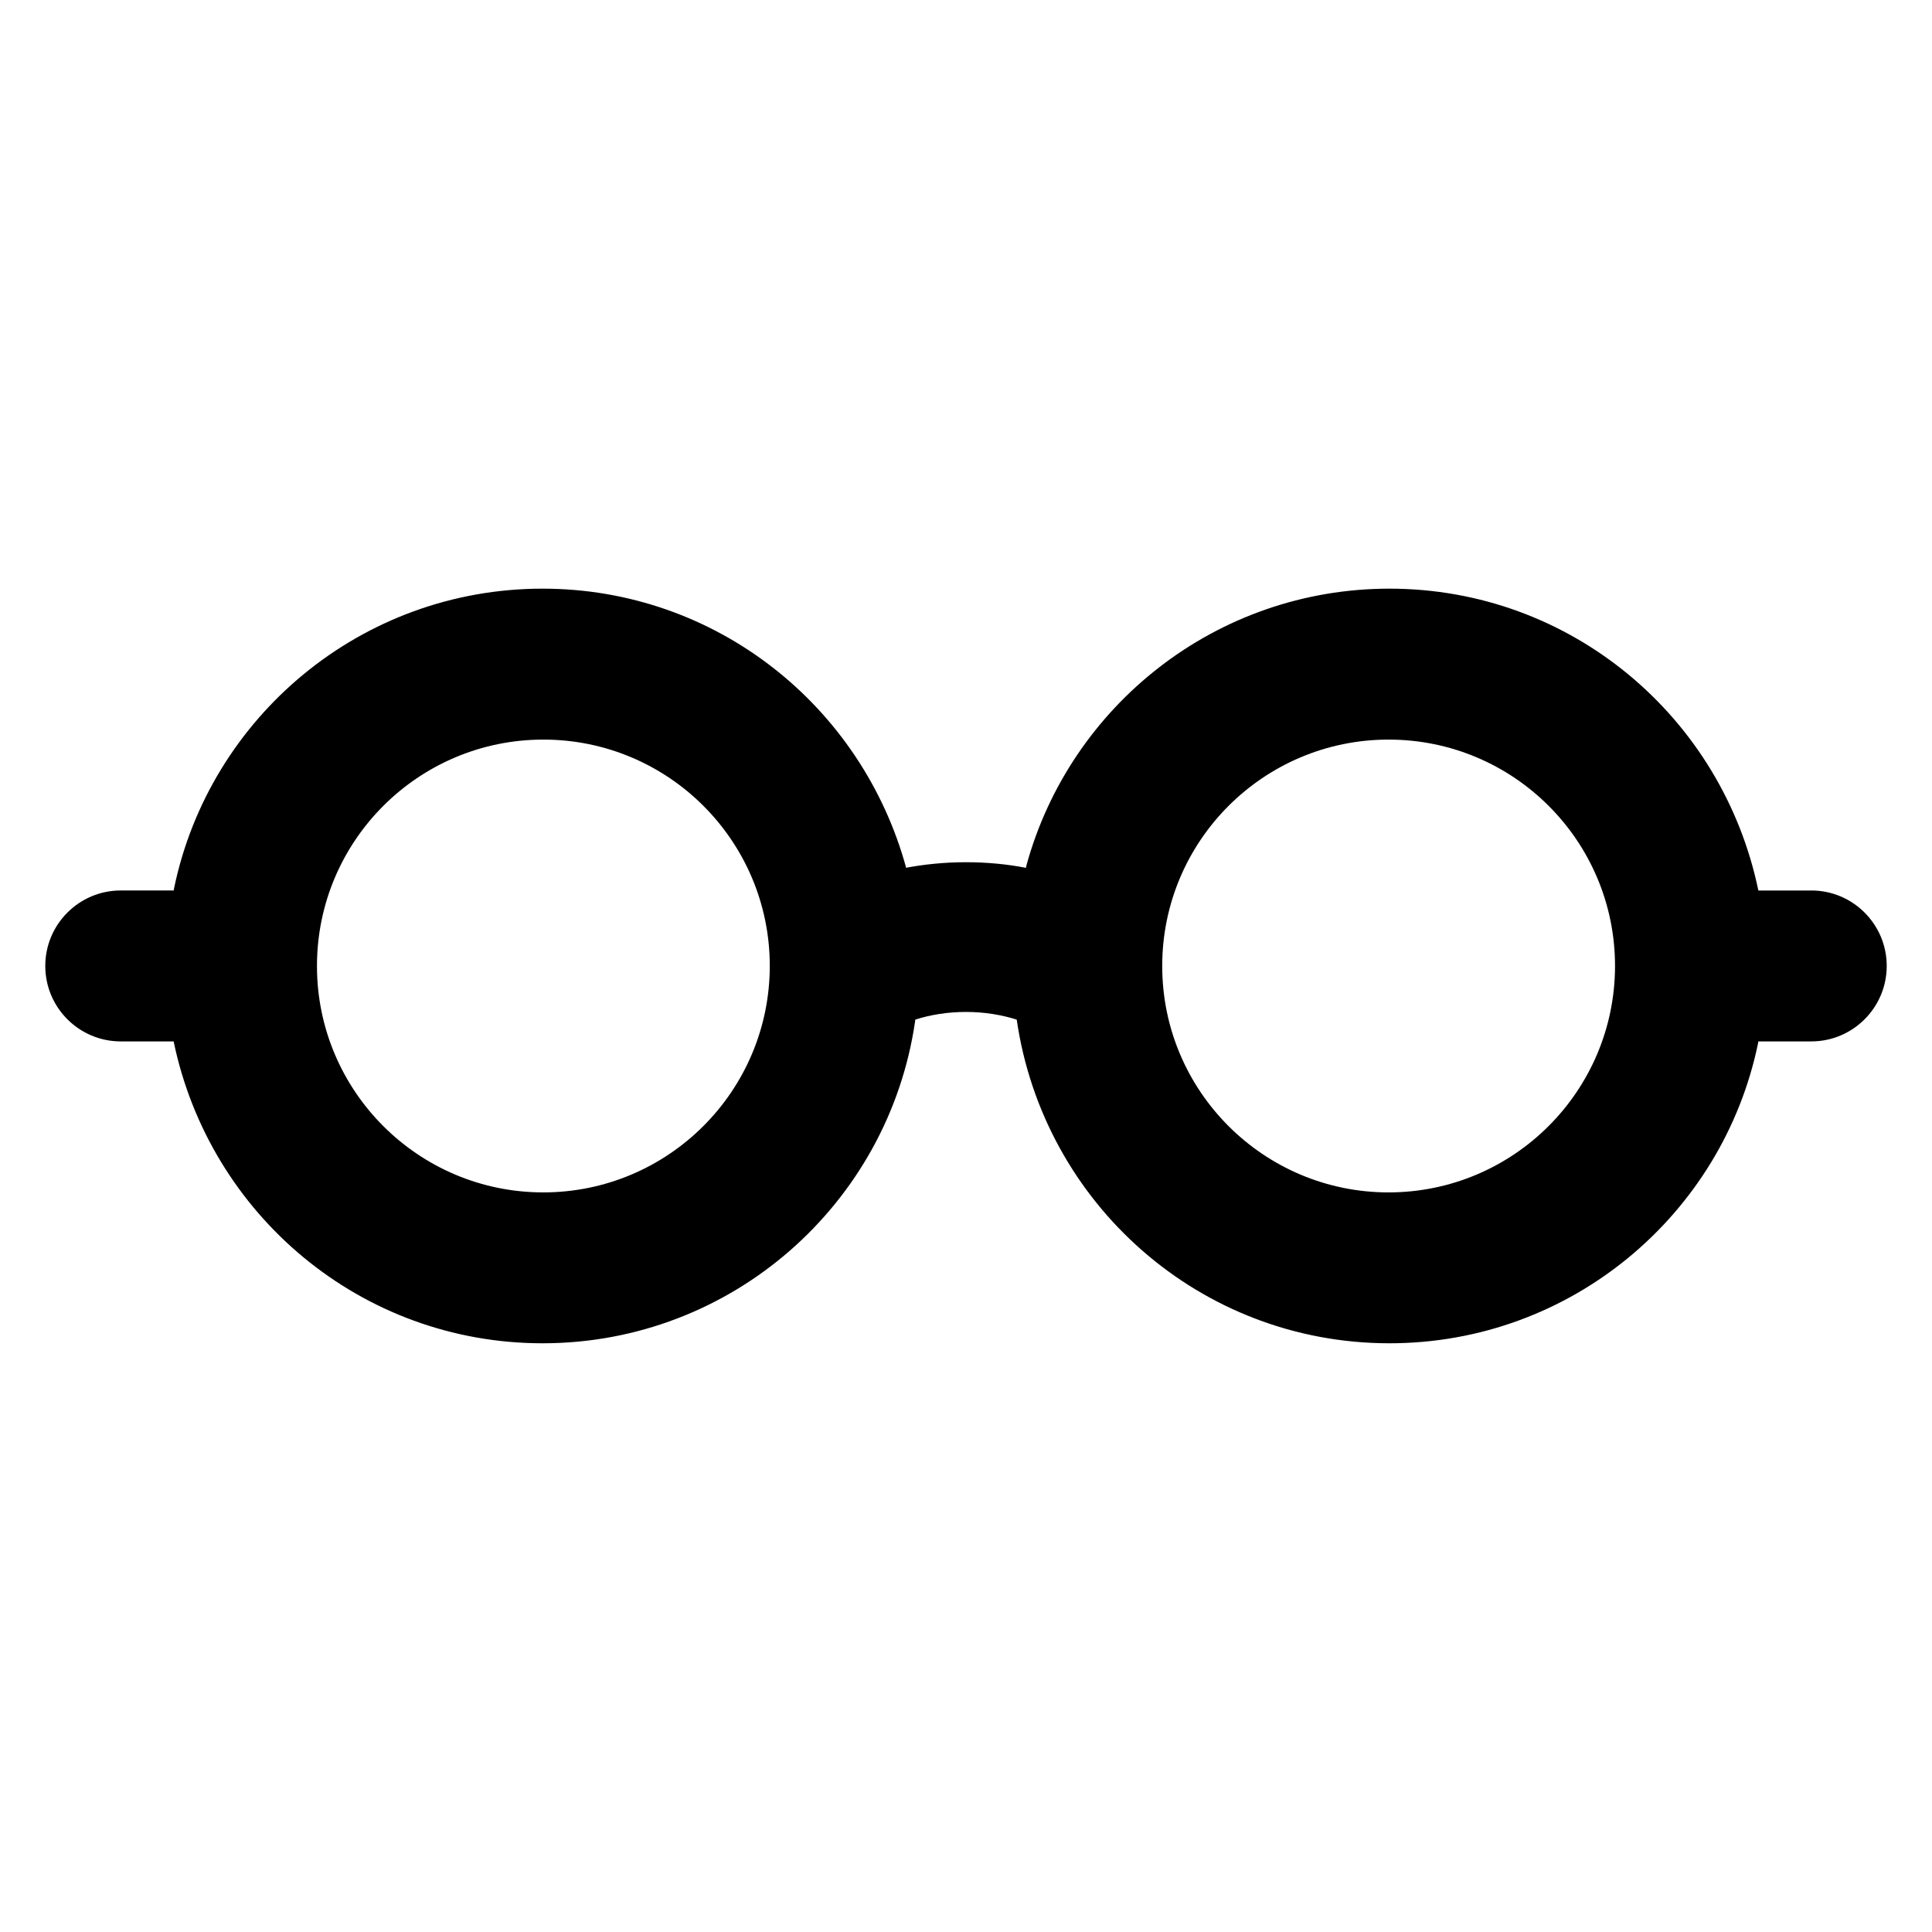 <svg xmlns="http://www.w3.org/2000/svg" fill="#000000" width="800px" height="800px" viewBox="0 0 32 32"><title>glasses</title><path d="M30 14.75h-0.876c-0.595-2.872-3.104-5-6.11-5-2.87 0-5.287 1.94-6.012 4.58l-0.010 0.044c-0.298-0.059-0.641-0.093-0.992-0.093s-0.693 0.034-1.025 0.098l0.034-0.005c-0.735-2.684-3.152-4.624-6.022-4.624-3.006 0-5.515 2.128-6.103 4.959l-0.007 0.040h-0.877c-0.69 0-1.25 0.56-1.25 1.25s0.56 1.25 1.25 1.25v0h0.876c0.595 2.872 3.105 5 6.111 5 3.135 0 5.729-2.314 6.169-5.327l0.004-0.034c0.251-0.081 0.54-0.127 0.84-0.127s0.589 0.046 0.86 0.133l-0.020-0.006c0.443 3.047 3.038 5.361 6.173 5.361 3.006 0 5.515-2.128 6.104-4.96l0.007-0.040h0.876c0.69 0 1.25-0.56 1.25-1.25s-0.56-1.25-1.25-1.25v0zM9 19.75c-2.071 0-3.75-1.679-3.75-3.75s1.679-3.75 3.75-3.75c2.071 0 3.75 1.679 3.75 3.75v0c-0.002 2.070-1.68 3.748-3.75 3.75h-0zM23 19.75c-2.071 0-3.75-1.679-3.75-3.75s1.679-3.75 3.75-3.75c2.071 0 3.75 1.679 3.75 3.75v0c-0.002 2.070-1.68 3.748-3.75 3.75h-0z"></path></svg>